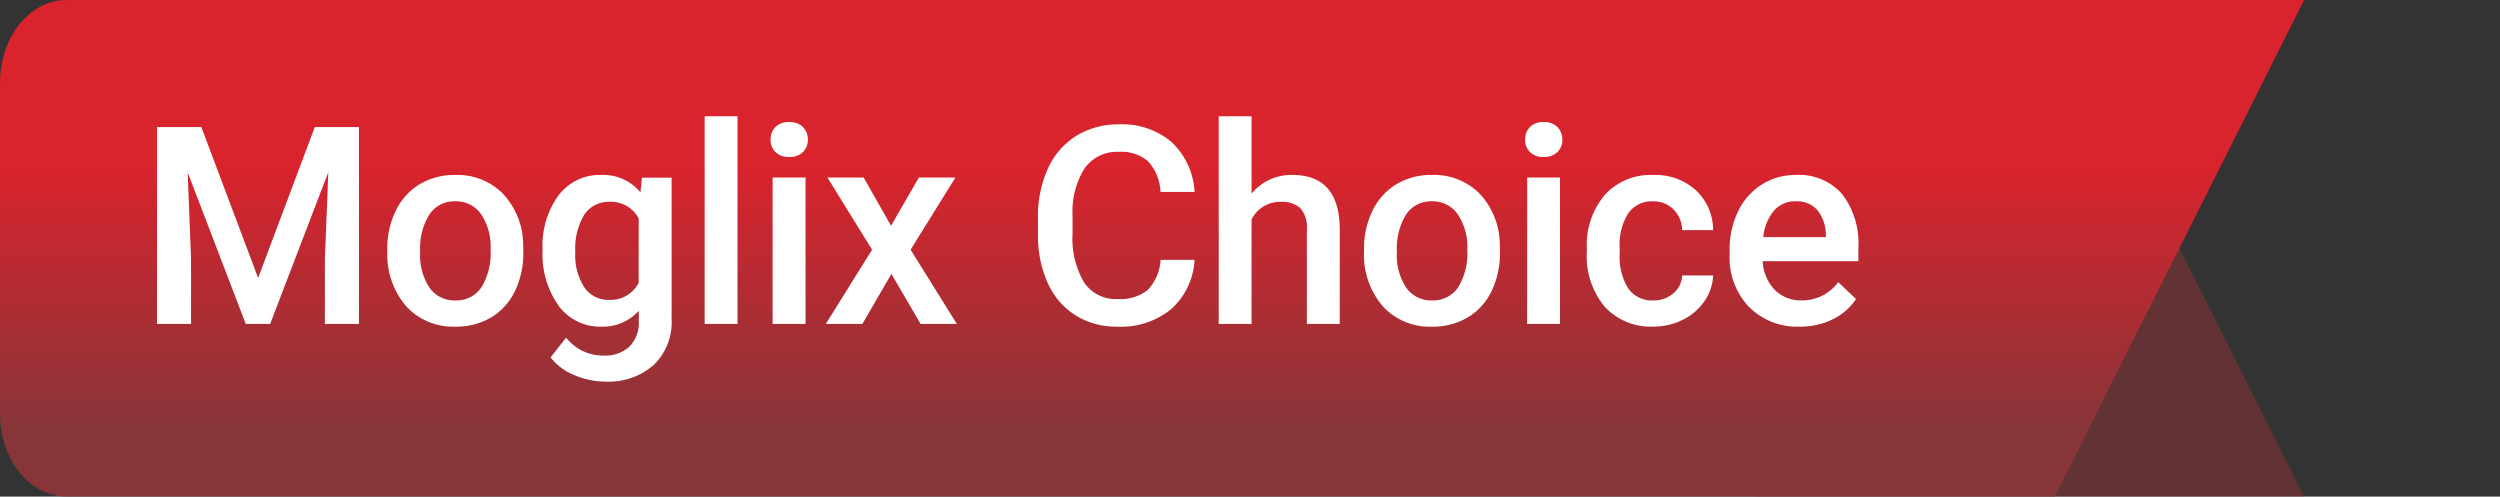 <svg xmlns="http://www.w3.org/2000/svg" xmlns:xlink="http://www.w3.org/1999/xlink" width="126.391" height="25.105" viewBox="0 0 126.391 25.105">
  <rect x="0" y="0" width="126.391" height="25.105" fill="#333333" stroke="none"/>
  <defs>
    <linearGradient id="linear-gradient" x1="0.5" y1="0.338" x2="0.5" y2="0.861" gradientUnits="objectBoundingBox">
      <stop offset="0" stop-color="#d9232d"/>
      <stop offset="1" stop-color="#883539"/>
    </linearGradient>
  </defs>
  <g id="Group_130024" data-name="Group 130024" transform="translate(-365 -230)">
    <rect id="Rectangle_24422" data-name="Rectangle 24422" width="126.391" height="25.105" transform="translate(365 230)" fill="none"/>
    <g id="Group_130005" data-name="Group 130005" transform="translate(365 230)">
      <path id="Path_188211" data-name="Path 188211" d="M10,25.1H37.741L25.132,0H10Z" transform="translate(78.745)" fill="#953237" opacity="0.5"/>
      <g id="moglix_choice" transform="translate(0)">
        <path id="Union_1" data-name="Union 1" d="M103.877,25.1H3.358C1.506,25.1,0,23.232,0,20.92V4.185C0,1.873,1.506,0,3.358,0H116.487L103.9,25.057V25.1Z" fill="url(#linear-gradient)"/>
        <path id="Moglix_Choice-2" data-name="Moglix Choice" d="M3.254-9.953,6.125-2.324,8.989-9.953h2.235V0H9.5V-3.281L9.673-7.67,6.733,0H5.5L2.563-7.663l.171,4.382V0H1.012V-9.953Zm9.4,6.187a4.361,4.361,0,0,1,.431-1.958,3.145,3.145,0,0,1,1.21-1.34,3.409,3.409,0,0,1,1.791-.468,3.231,3.231,0,0,1,2.43.964,3.791,3.791,0,0,1,1.008,2.557l.007.39a4.4,4.4,0,0,1-.42,1.955,3.108,3.108,0,0,1-1.2,1.333A3.434,3.434,0,0,1,16.1.137,3.209,3.209,0,0,1,13.6-.906a3.993,3.993,0,0,1-.94-2.779Zm1.661.144a2.98,2.98,0,0,0,.472,1.788,1.533,1.533,0,0,0,1.313.646,1.517,1.517,0,0,0,1.309-.656,3.292,3.292,0,0,0,.468-1.921A2.942,2.942,0,0,0,17.4-5.544,1.539,1.539,0,0,0,16.089-6.2a1.525,1.525,0,0,0-1.292.646A3.23,3.23,0,0,0,14.318-3.623Zm6.19-.13a4.326,4.326,0,0,1,.81-2.751,2.6,2.6,0,0,1,2.15-1.029,2.436,2.436,0,0,1,1.989.882l.075-.745h1.5V-.226a2.981,2.981,0,0,1-.906,2.3,3.45,3.45,0,0,1-2.444.841,3.939,3.939,0,0,1-1.589-.338,2.824,2.824,0,0,1-1.179-.885l.786-1a2.374,2.374,0,0,0,1.887.909,1.835,1.835,0,0,0,1.306-.448,1.716,1.716,0,0,0,.479-1.316v-.5a2.446,2.446,0,0,1-1.914.8A2.594,2.594,0,0,1,21.332-.9,4.466,4.466,0,0,1,20.508-3.753Zm1.654.144a2.978,2.978,0,0,0,.455,1.753,1.462,1.462,0,0,0,1.261.639,1.6,1.6,0,0,0,1.49-.861V-5.332a1.576,1.576,0,0,0-1.477-.841,1.467,1.467,0,0,0-1.275.649A3.334,3.334,0,0,0,22.162-3.609ZM30.362,0H28.7V-10.5h1.661ZM33.8,0H32.136V-7.4H33.8ZM32.034-9.317a.882.882,0,0,1,.243-.636.917.917,0,0,1,.694-.253.928.928,0,0,1,.7.253.875.875,0,0,1,.246.636.855.855,0,0,1-.246.625.935.935,0,0,1-.7.25.924.924,0,0,1-.694-.25A.861.861,0,0,1,32.034-9.317Zm6.088,4.354L39.529-7.4h1.846L39.112-3.753,41.45,0H39.618L38.142-2.529,36.672,0H34.826l2.338-3.753L34.908-7.4H36.74ZM53.468-3.24A3.594,3.594,0,0,1,52.292-.755a4.008,4.008,0,0,1-2.728.892,3.881,3.881,0,0,1-2.1-.564,3.7,3.7,0,0,1-1.4-1.6,5.785,5.785,0,0,1-.513-2.413v-.93a5.827,5.827,0,0,1,.5-2.481A3.761,3.761,0,0,1,47.49-9.509a4,4,0,0,1,2.157-.581A3.847,3.847,0,0,1,52.3-9.2a3.728,3.728,0,0,1,1.169,2.526H51.746A2.459,2.459,0,0,0,51.12-8.22,2.067,2.067,0,0,0,49.647-8.7a2.019,2.019,0,0,0-1.733.824A4.121,4.121,0,0,0,47.3-5.452v.883a4.371,4.371,0,0,0,.578,2.463,1.917,1.917,0,0,0,1.692.848A2.236,2.236,0,0,0,51.1-1.716a2.388,2.388,0,0,0,.649-1.524ZM56.35-6.59a2.6,2.6,0,0,1,2.058-.943q2.365,0,2.4,2.7V0H59.146V-4.771a1.461,1.461,0,0,0-.332-1.083,1.355,1.355,0,0,0-.974-.318,1.6,1.6,0,0,0-1.49.889V0H54.689V-10.5H56.35Zm5.684,2.823a4.361,4.361,0,0,1,.431-1.958,3.145,3.145,0,0,1,1.21-1.34,3.409,3.409,0,0,1,1.791-.468,3.231,3.231,0,0,1,2.43.964A3.791,3.791,0,0,1,68.9-4.013l.007.39a4.4,4.4,0,0,1-.42,1.955,3.108,3.108,0,0,1-1.2,1.333,3.434,3.434,0,0,1-1.808.472A3.209,3.209,0,0,1,62.974-.906a3.993,3.993,0,0,1-.94-2.779Zm1.661.144a2.98,2.98,0,0,0,.472,1.788,1.533,1.533,0,0,0,1.313.646,1.517,1.517,0,0,0,1.309-.656,3.292,3.292,0,0,0,.468-1.921,2.942,2.942,0,0,0-.482-1.777A1.539,1.539,0,0,0,65.466-6.2a1.525,1.525,0,0,0-1.292.646A3.23,3.23,0,0,0,63.7-3.623ZM71.943,0H70.282V-7.4h1.661ZM70.179-9.317a.882.882,0,0,1,.243-.636.917.917,0,0,1,.694-.253.928.928,0,0,1,.7.253.875.875,0,0,1,.246.636.855.855,0,0,1-.246.625.935.935,0,0,1-.7.25.924.924,0,0,1-.694-.25A.861.861,0,0,1,70.179-9.317Zm6.47,8.128a1.5,1.5,0,0,0,1.032-.362,1.238,1.238,0,0,0,.438-.9h1.565a2.44,2.44,0,0,1-.431,1.289,2.825,2.825,0,0,1-1.094.947,3.259,3.259,0,0,1-1.49.349,3.154,3.154,0,0,1-2.461-1A3.986,3.986,0,0,1,73.3-3.644v-.171a3.919,3.919,0,0,1,.9-2.7,3.125,3.125,0,0,1,2.461-1.015,3.039,3.039,0,0,1,2.15.769,2.755,2.755,0,0,1,.872,2.02H78.119a1.521,1.521,0,0,0-.434-1.046,1.4,1.4,0,0,0-1.036-.41,1.462,1.462,0,0,0-1.244.584,2.982,2.982,0,0,0-.444,1.774v.267A3.032,3.032,0,0,0,75.4-1.781,1.461,1.461,0,0,0,76.649-1.189ZM84.056.137A3.437,3.437,0,0,1,81.5-.858a3.608,3.608,0,0,1-.981-2.649v-.205a4.438,4.438,0,0,1,.427-1.979,3.252,3.252,0,0,1,1.2-1.357,3.172,3.172,0,0,1,1.723-.485,2.9,2.9,0,0,1,2.334.964,4.076,4.076,0,0,1,.824,2.728v.67H82.19A2.221,2.221,0,0,0,82.8-1.723a1.837,1.837,0,0,0,1.35.533,2.249,2.249,0,0,0,1.859-.923l.9.854A2.99,2.99,0,0,1,85.721-.229,3.713,3.713,0,0,1,84.056.137Zm-.2-6.337a1.4,1.4,0,0,0-1.1.479,2.48,2.48,0,0,0-.537,1.333h3.165v-.123a2.019,2.019,0,0,0-.444-1.261A1.388,1.388,0,0,0,83.858-6.2Z" transform="translate(6.925 16.377)" fill="#fff"/>
      </g>
    </g>
  </g>
</svg>
